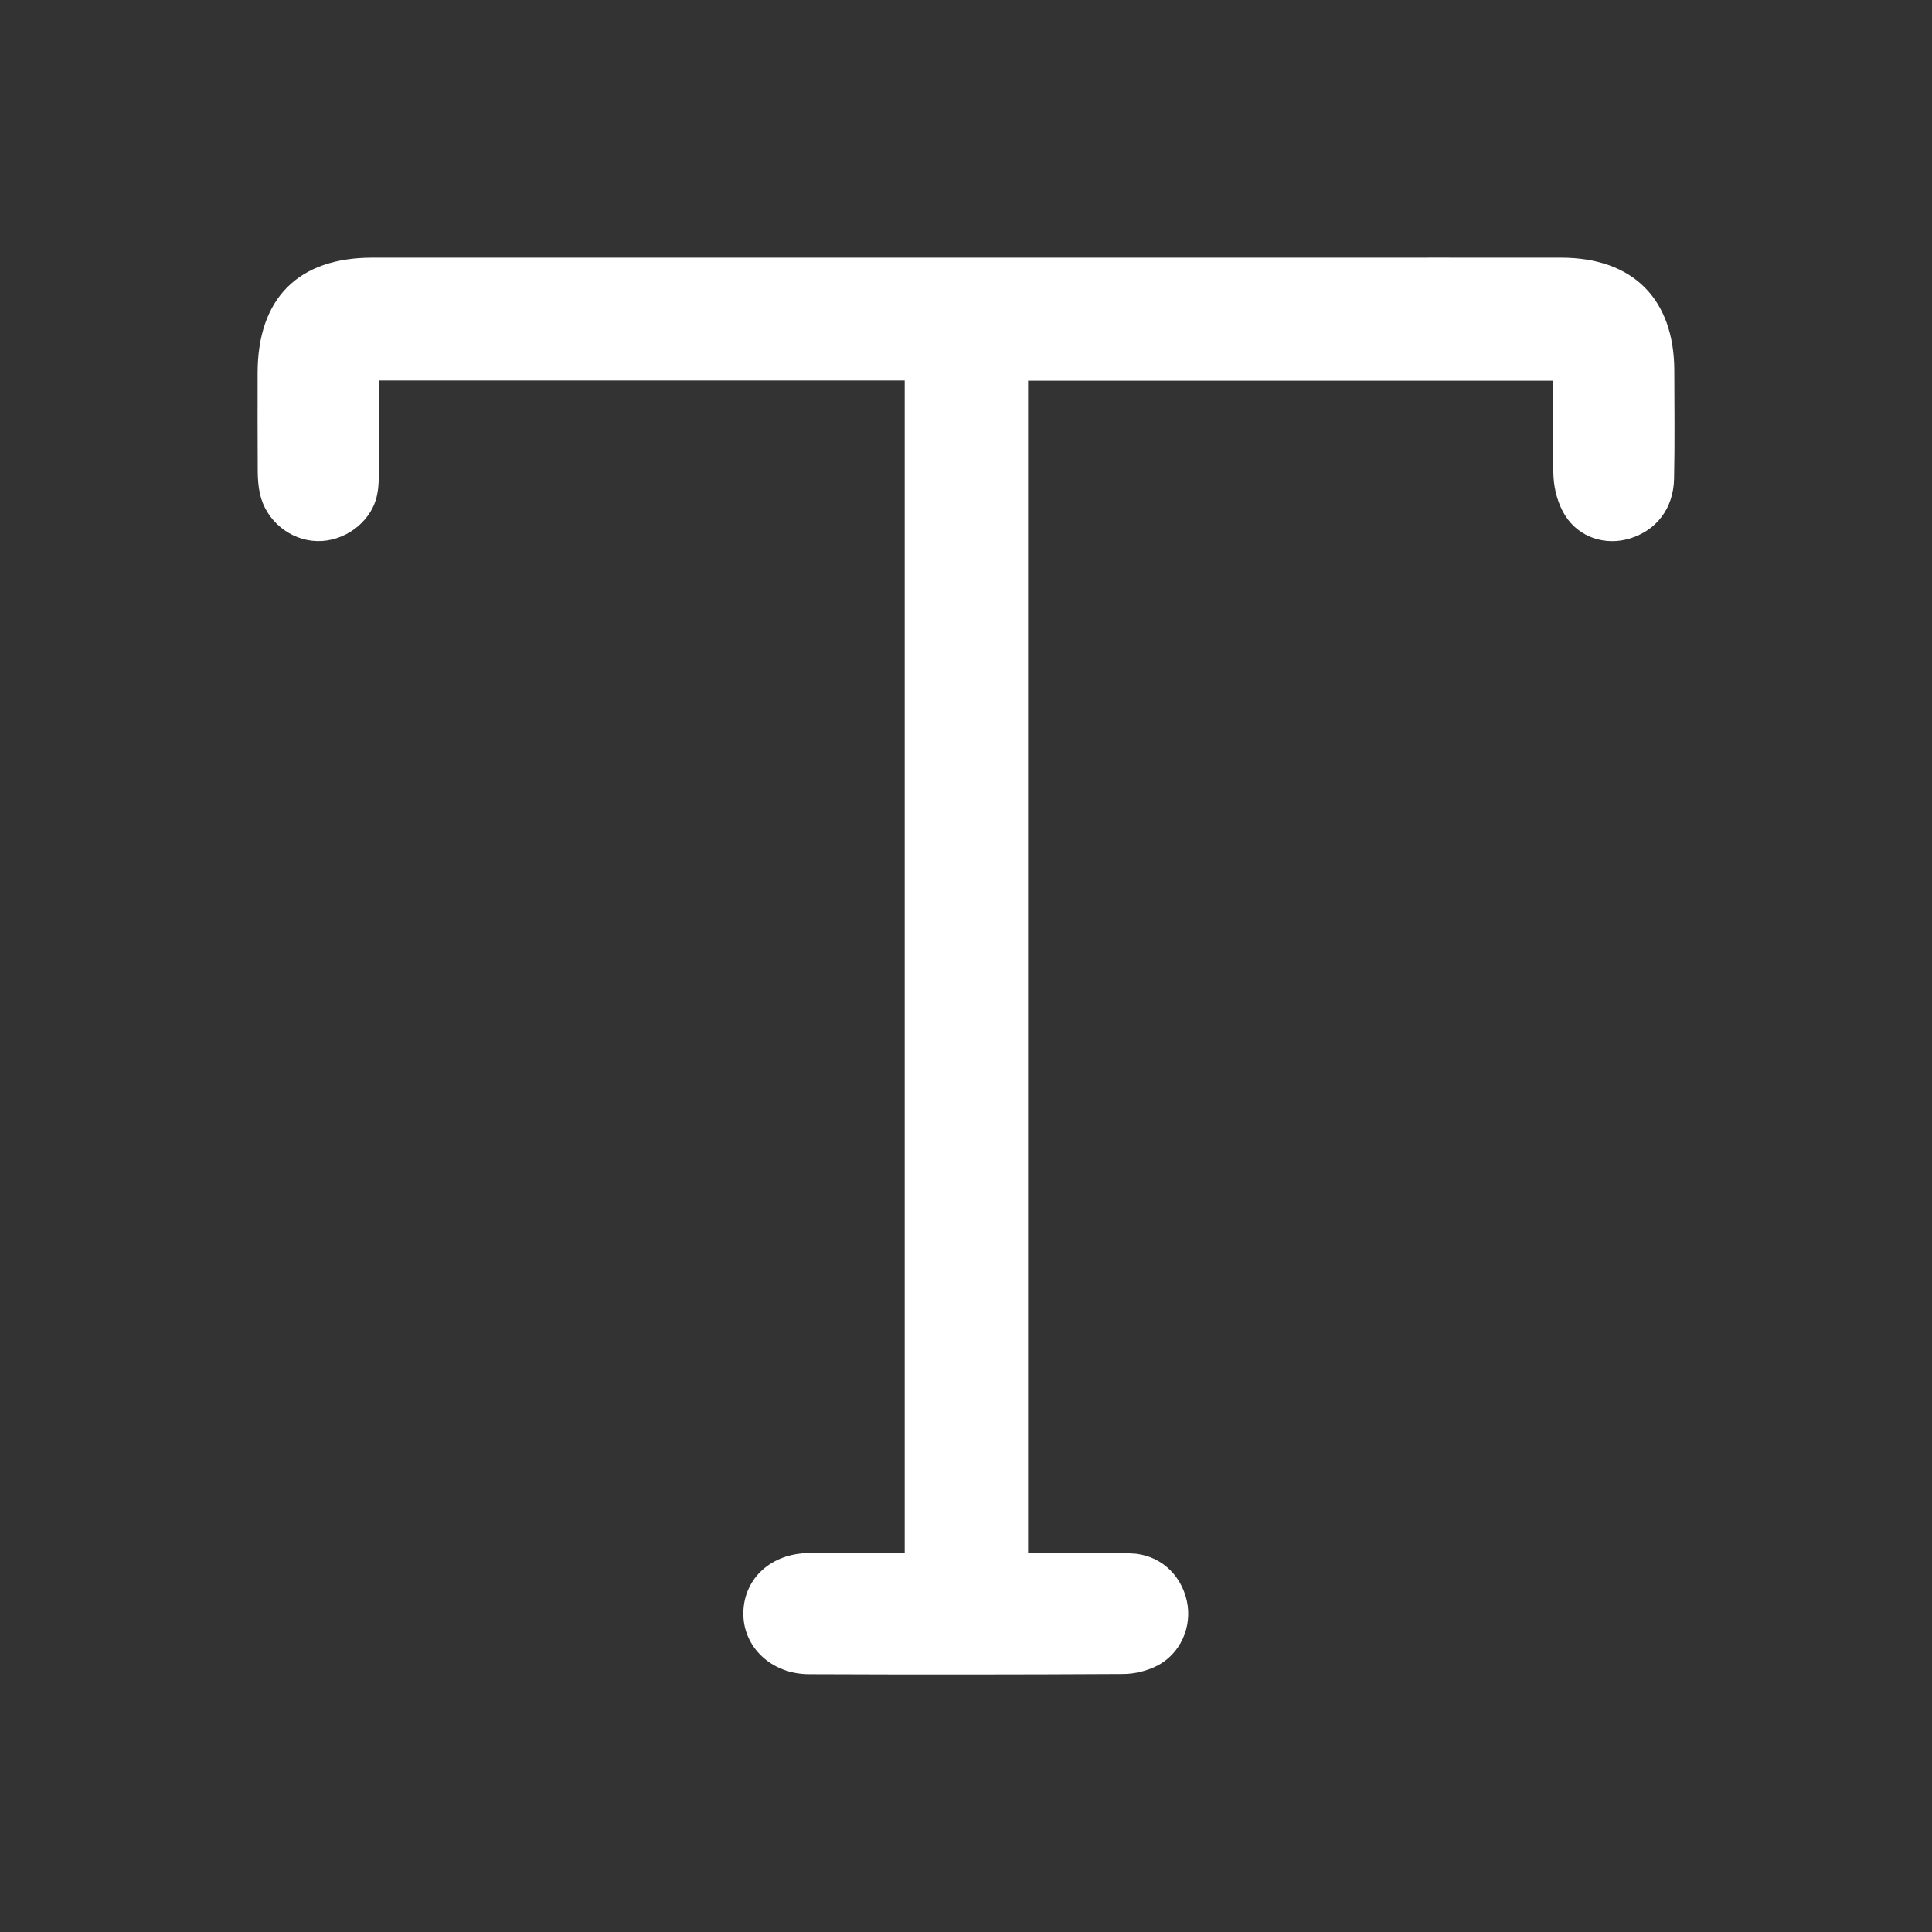 <svg xmlns="http://www.w3.org/2000/svg" id="Layer_3" viewBox="0 0 500 500"><rect x="0" y="0" width="500" height="500" fill="#333333" stroke="none"/><defs><style>      .cls-1 {        fill: #fff;        stroke-width: 0px;      }    </style></defs><path class="cls-1" d="M234.14,401.9V98.46H98.08c0,7.16.05,14.29-.02,21.42-.03,2.93.1,5.97-.6,8.77-1.69,6.74-8.5,11.56-15.4,11.38-6.97-.18-13.21-5.25-14.77-12.17-.43-1.89-.57-3.88-.59-5.83-.06-8.51-.03-17.01-.03-25.52.02-19.27,10.49-29.83,29.66-29.83,81.47,0,162.93,0,244.4,0,21.1,0,42.2-.02,63.31,0,18.56.02,29.23,10.69,29.27,29.24.02,9.32.14,18.65-.06,27.97-.16,7.67-4.52,13.32-11.38,15.45-6.22,1.93-13.11-.11-16.79-5.9-1.82-2.86-2.85-6.62-3.03-10.03-.43-8.14-.14-16.31-.14-24.89h-135.84v303.44c8.94,0,17.73-.17,26.52.05,7.29.18,13,5.23,14.56,12.3,1.47,6.67-1.65,13.82-7.92,16.9-2.55,1.25-5.62,2-8.46,2.02-27.15.15-54.31.16-81.46.05-9.79-.04-17.11-7.16-16.93-15.98.18-8.83,7.19-15.27,16.9-15.37,8.14-.08,16.28-.02,24.88-.02Z"></path></svg>